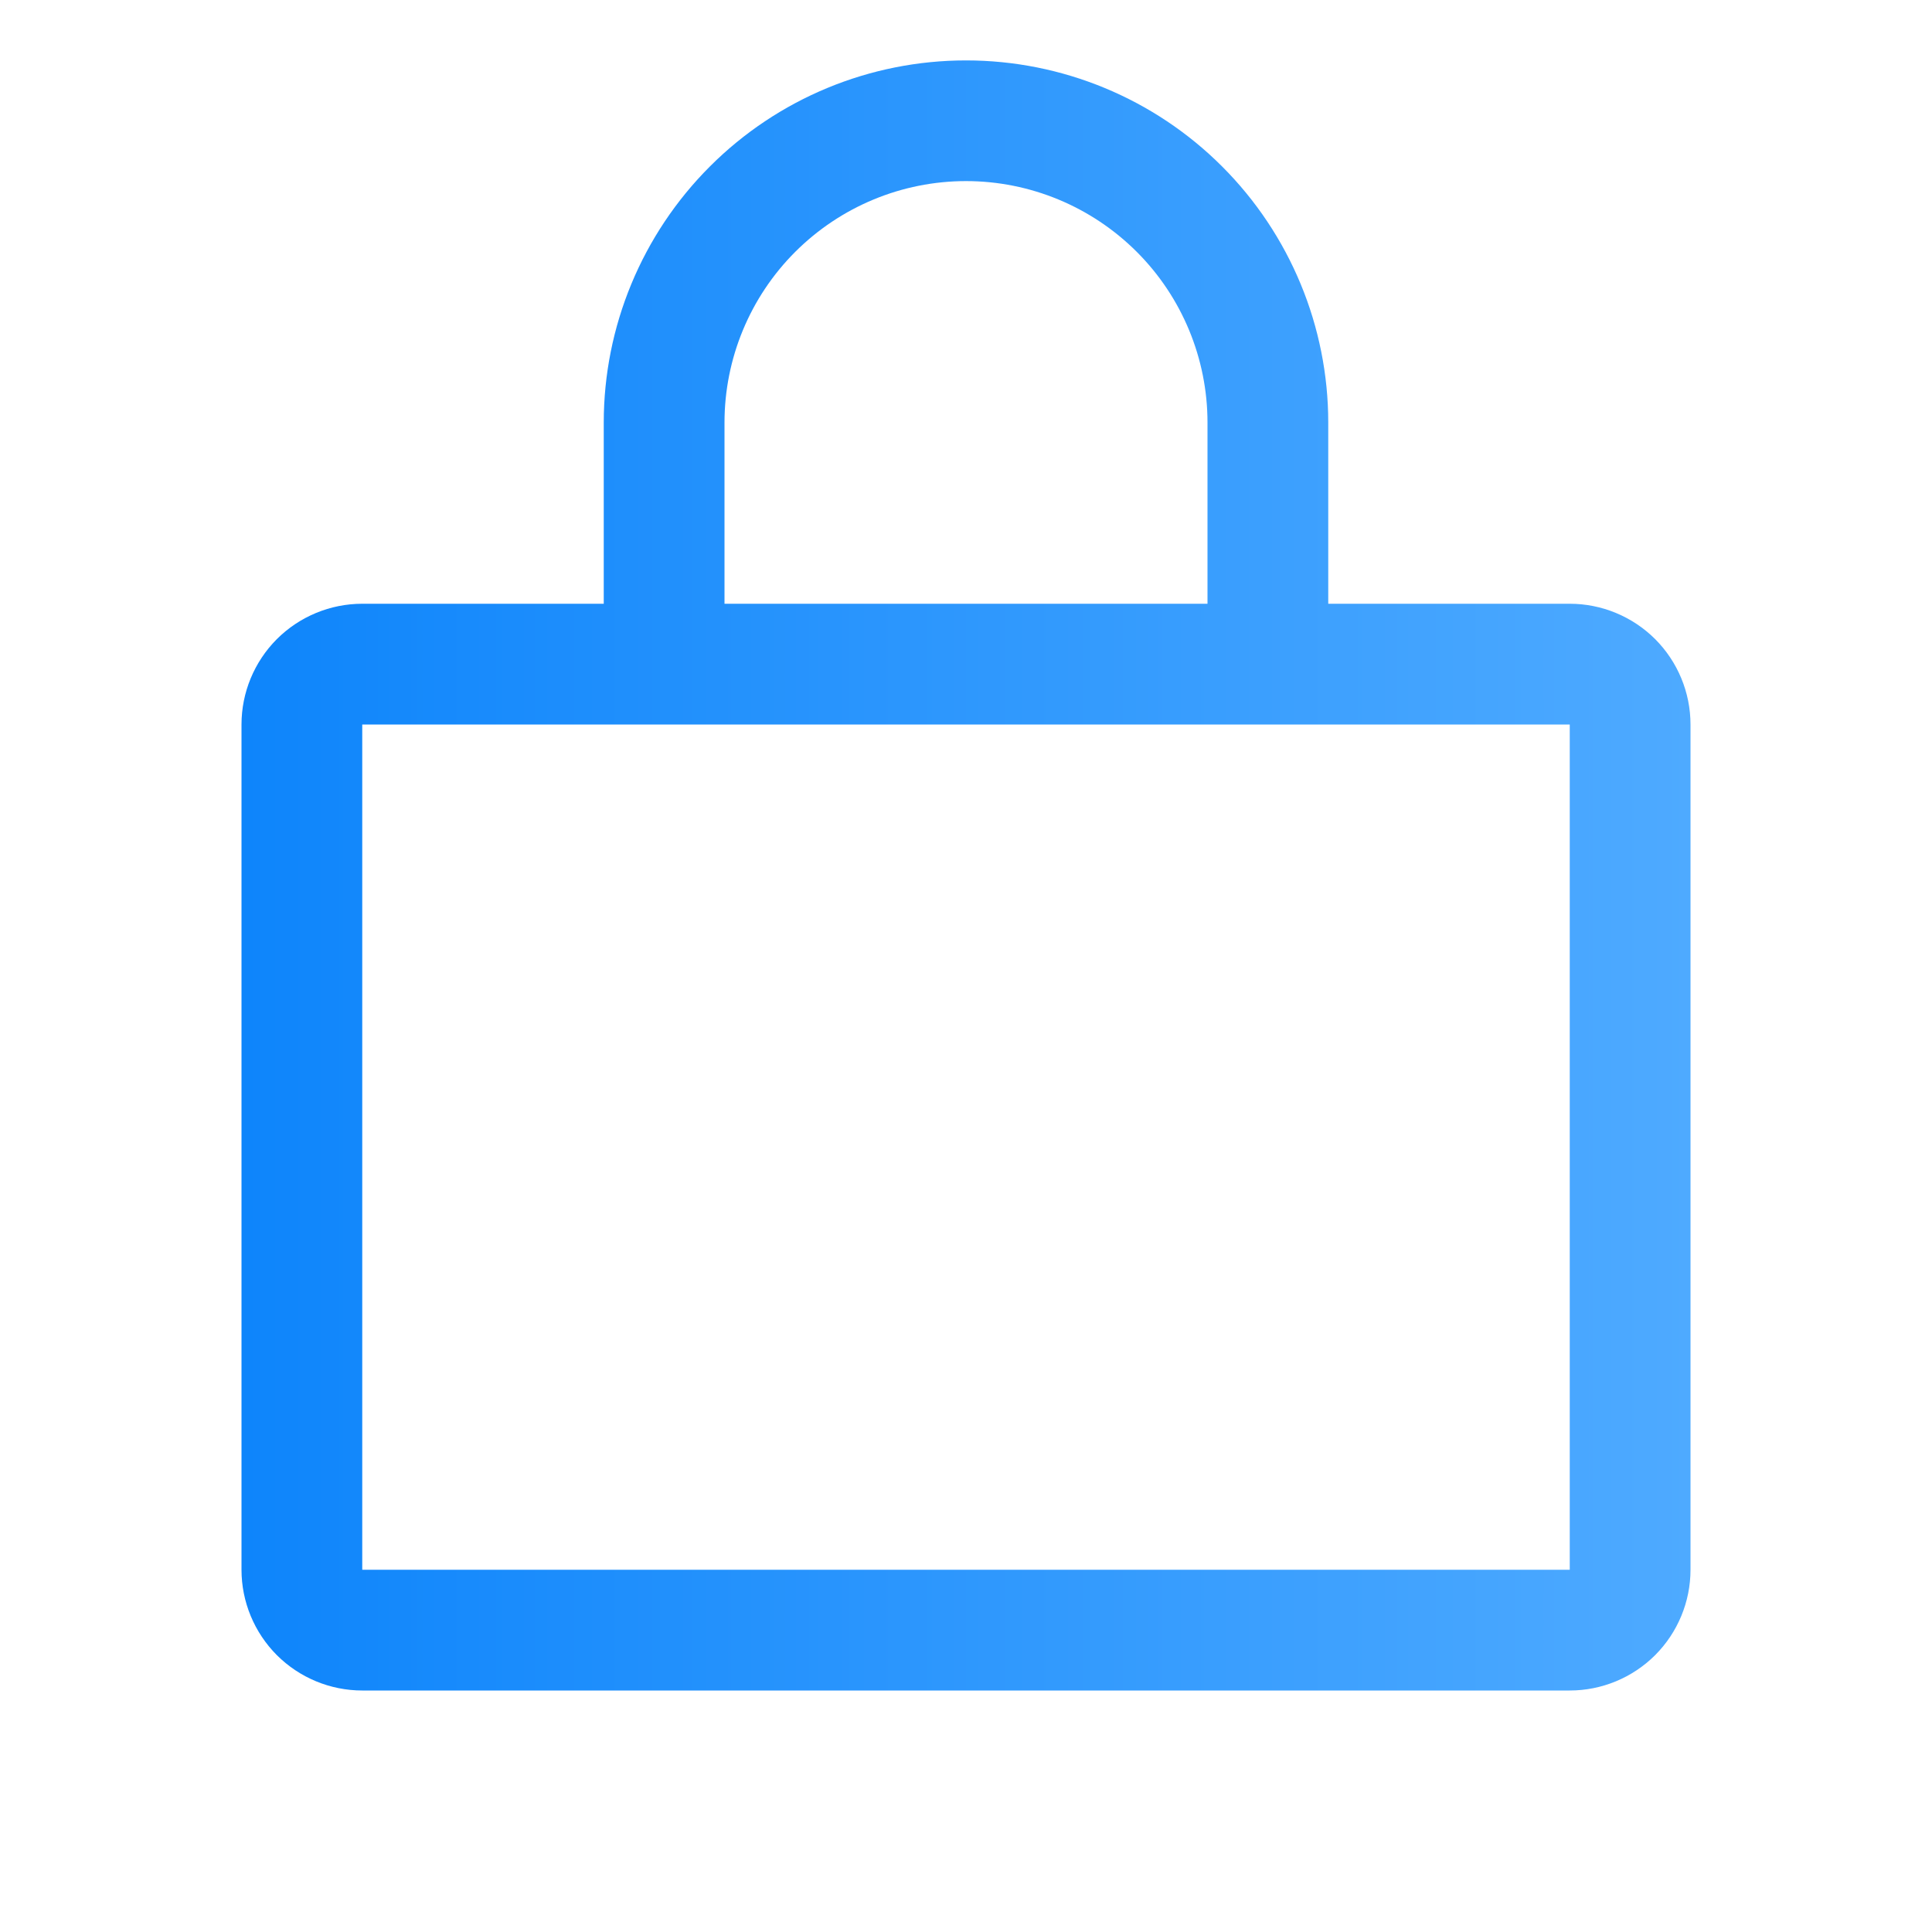 <svg width="30" height="30" viewBox="0 0 30 30" fill="none" xmlns="http://www.w3.org/2000/svg">
<path d="M24.375 9.375H20.625V6.562C20.625 5.071 20.032 3.64 18.977 2.585C17.923 1.53 16.492 0.938 15 0.938C13.508 0.938 12.077 1.53 11.023 2.585C9.968 3.64 9.375 5.071 9.375 6.562V9.375H5.625C5.128 9.375 4.651 9.573 4.299 9.924C3.948 10.276 3.75 10.753 3.75 11.25V24.375C3.75 24.872 3.948 25.349 4.299 25.701C4.651 26.052 5.128 26.25 5.625 26.25H24.375C24.872 26.25 25.349 26.052 25.701 25.701C26.052 25.349 26.25 24.872 26.25 24.375V11.25C26.25 10.753 26.052 10.276 25.701 9.924C25.349 9.573 24.872 9.375 24.375 9.375ZM11.25 6.562C11.25 5.568 11.645 4.614 12.348 3.911C13.052 3.208 14.005 2.812 15 2.812C15.995 2.812 16.948 3.208 17.652 3.911C18.355 4.614 18.75 5.568 18.75 6.562V9.375H11.25V6.562ZM24.375 24.375H5.625V11.25H24.375V24.375Z" fill="url(#paint0_linear_162_192)"/>
<defs>
<linearGradient id="paint0_linear_162_192" x1="3.75" y1="13.594" x2="26.25" y2="13.594" gradientUnits="userSpaceOnUse">
<stop stop-color="#0E85FB"/>
<stop offset="1" stop-color="#4EAAFF"/>
</linearGradient>
</defs>
</svg>
